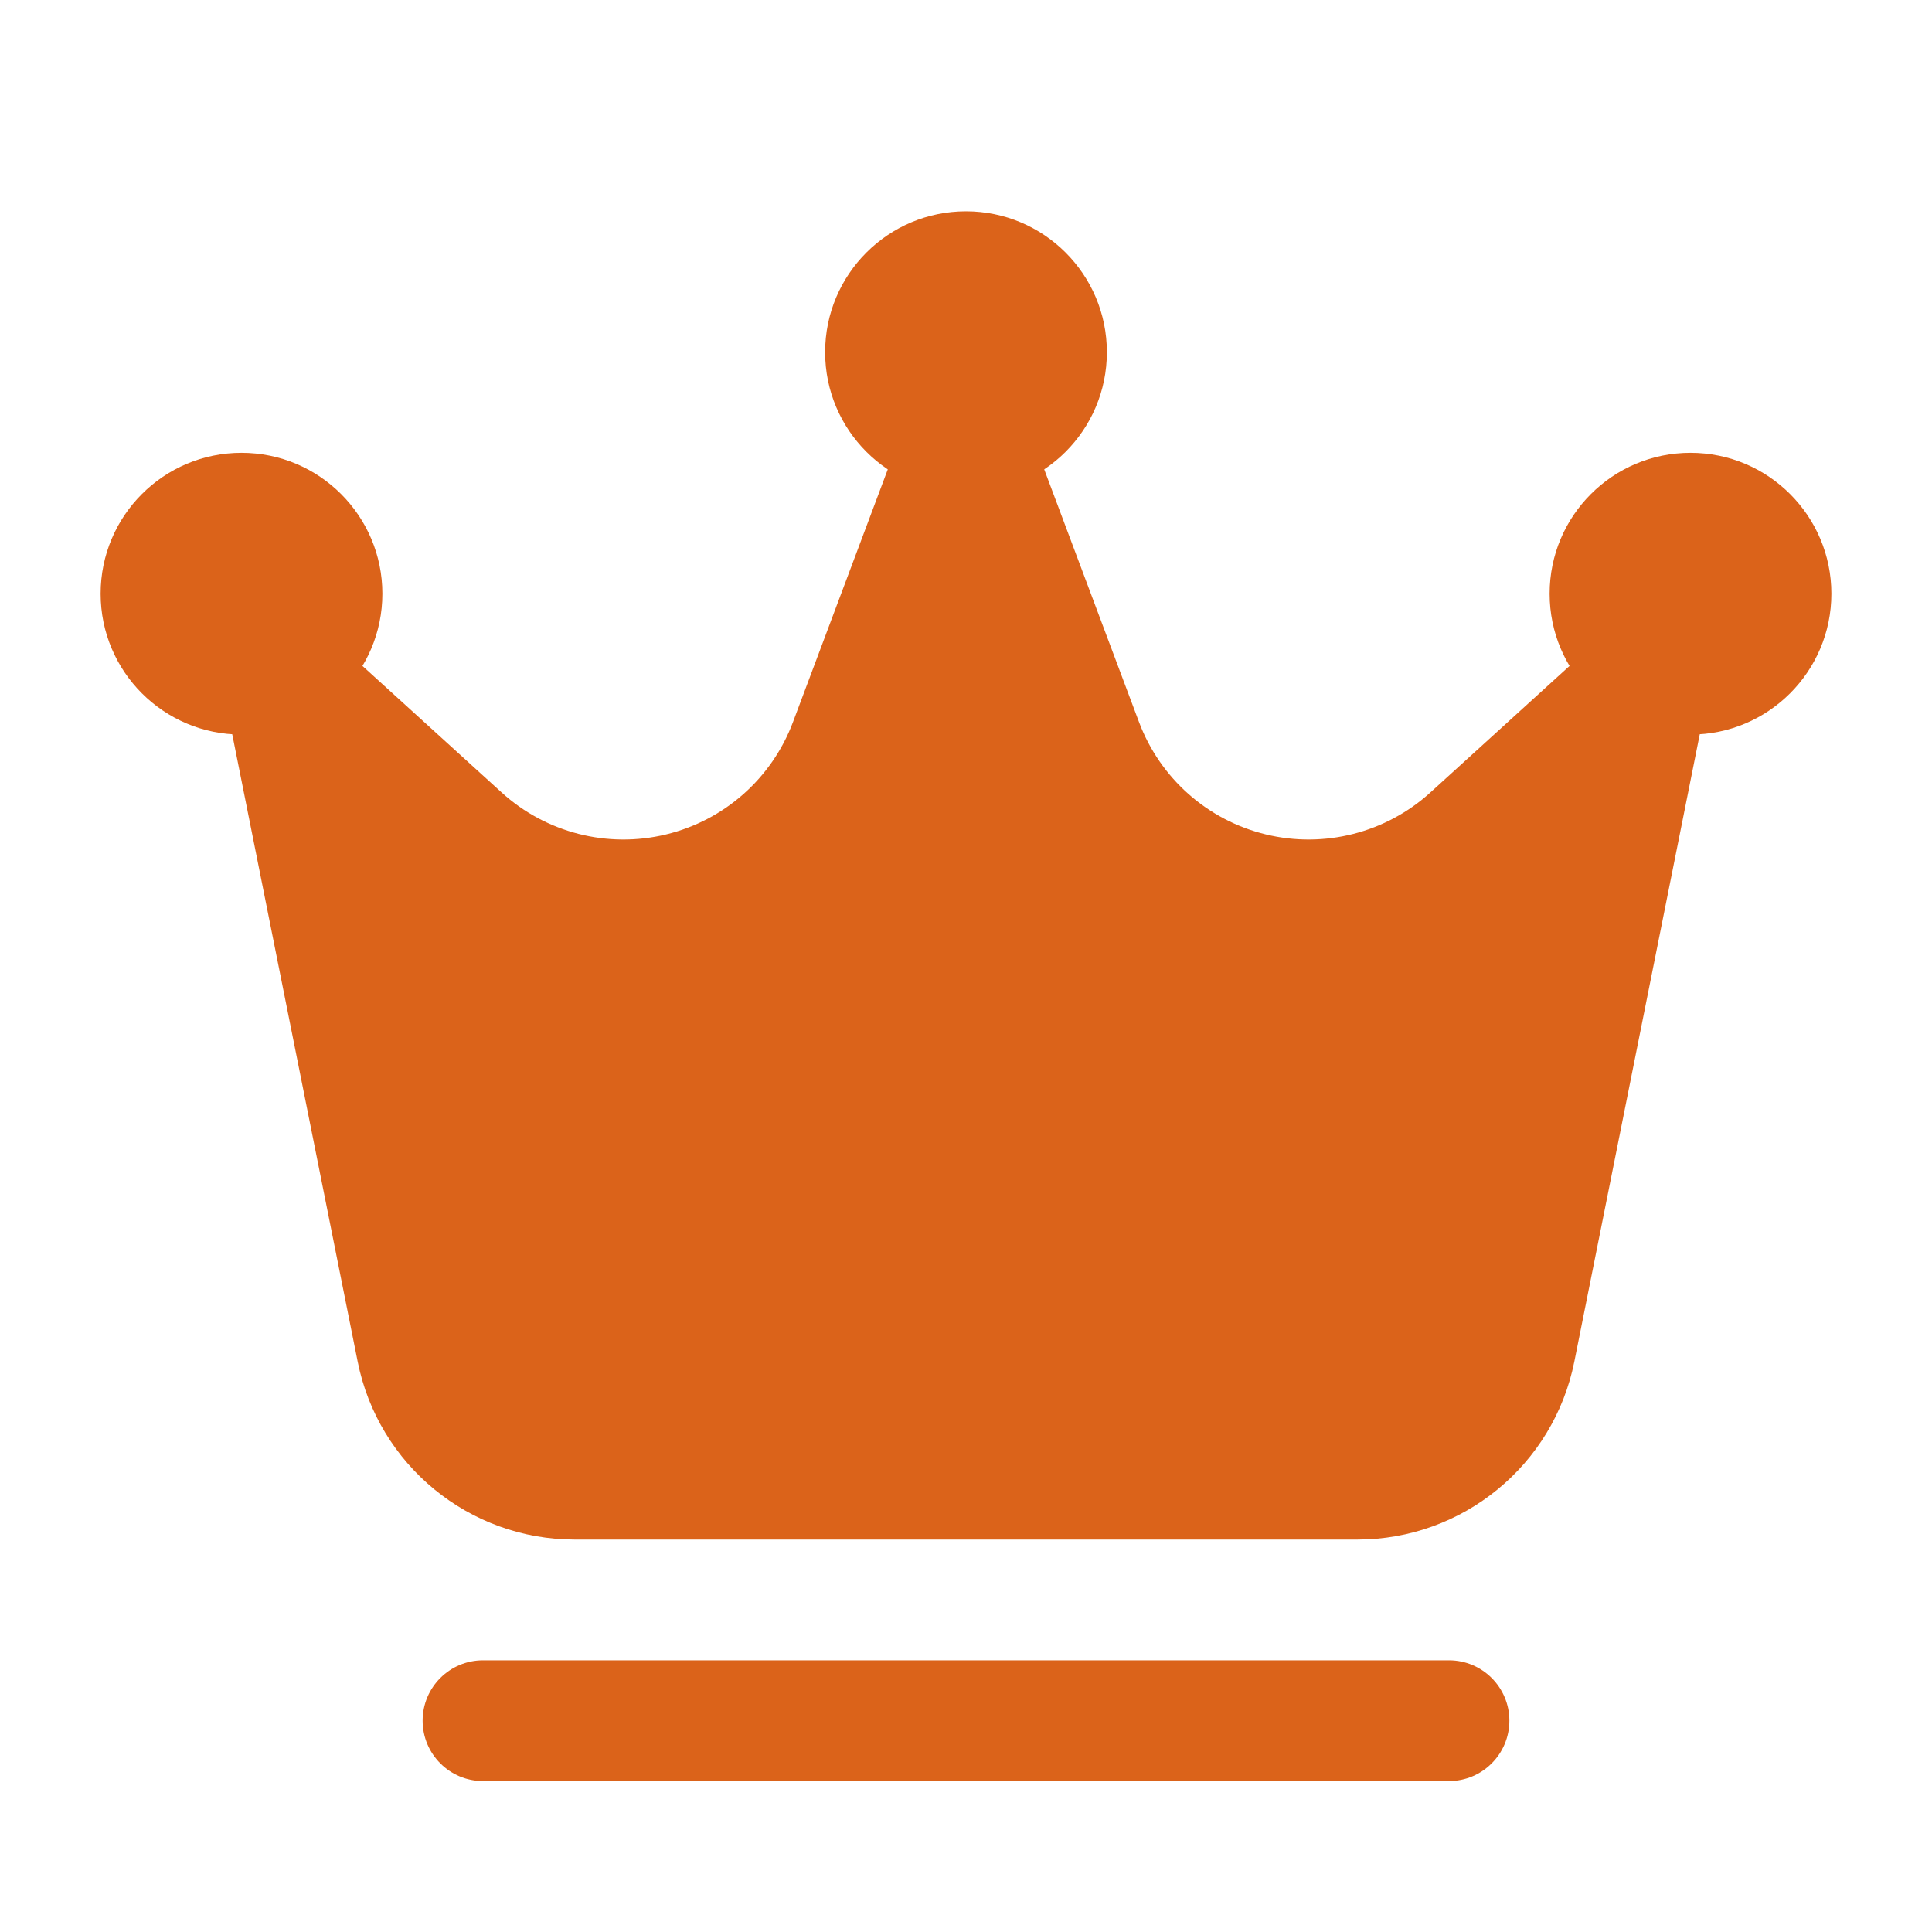 <?xml version="1.0" encoding="UTF-8"?> <svg xmlns="http://www.w3.org/2000/svg" width="48" height="48" viewBox="0 0 48 48" fill="none"><path d="M24 12.25C25.933 12.25 27.5 10.683 27.5 8.75C27.5 6.817 25.933 5.25 24 5.25C22.067 5.25 20.5 6.817 20.5 8.75C20.5 10.683 22.067 12.25 24 12.25Z" fill="#DB631A"></path><path d="M42 18.25C43.933 18.25 45.5 16.683 45.5 14.75C45.5 12.817 43.933 11.25 42 11.25C40.067 11.25 38.5 12.817 38.5 14.75C38.5 16.683 40.067 18.25 42 18.25Z" fill="#DB631A"></path><path d="M6 18.25C7.933 18.25 9.5 16.683 9.5 14.75C9.5 12.817 7.933 11.25 6 11.25C4.067 11.25 2.5 12.817 2.5 14.75C2.5 16.683 4.067 18.25 6 18.25Z" fill="#DB631A"></path><path fill-rule="evenodd" clip-rule="evenodd" d="M42.47 17.044C42.598 16.408 42.302 15.764 41.74 15.444C41.176 15.126 40.47 15.204 39.99 15.64C39.99 15.64 37.898 17.542 35.538 19.688C34.434 20.692 32.904 21.082 31.454 20.732C30.004 20.382 28.822 19.336 28.298 17.938L25.404 10.224C25.184 9.638 24.626 9.25 24 9.25C23.374 9.25 22.816 9.638 22.596 10.224L19.702 17.938C19.178 19.336 17.996 20.382 16.546 20.732C15.096 21.082 13.566 20.692 12.462 19.688C10.102 17.542 8.01 15.64 8.01 15.64C7.53 15.204 6.824 15.126 6.26 15.444C5.698 15.764 5.402 16.408 5.53 17.044C5.53 17.044 7.756 28.174 8.886 33.828C9.4 36.4 11.658 38.25 14.28 38.25H33.72C36.342 38.25 38.6 36.4 39.114 33.828C40.244 28.174 42.47 17.044 42.47 17.044Z" fill="#DB631A"></path><path fill-rule="evenodd" clip-rule="evenodd" d="M36 41.25H12C11.172 41.25 10.5 41.922 10.5 42.75C10.5 43.578 11.172 44.25 12 44.25H36C36.828 44.25 37.5 43.578 37.5 42.75C37.5 41.922 36.828 41.25 36 41.25Z" fill="#DB631A"></path></svg> 